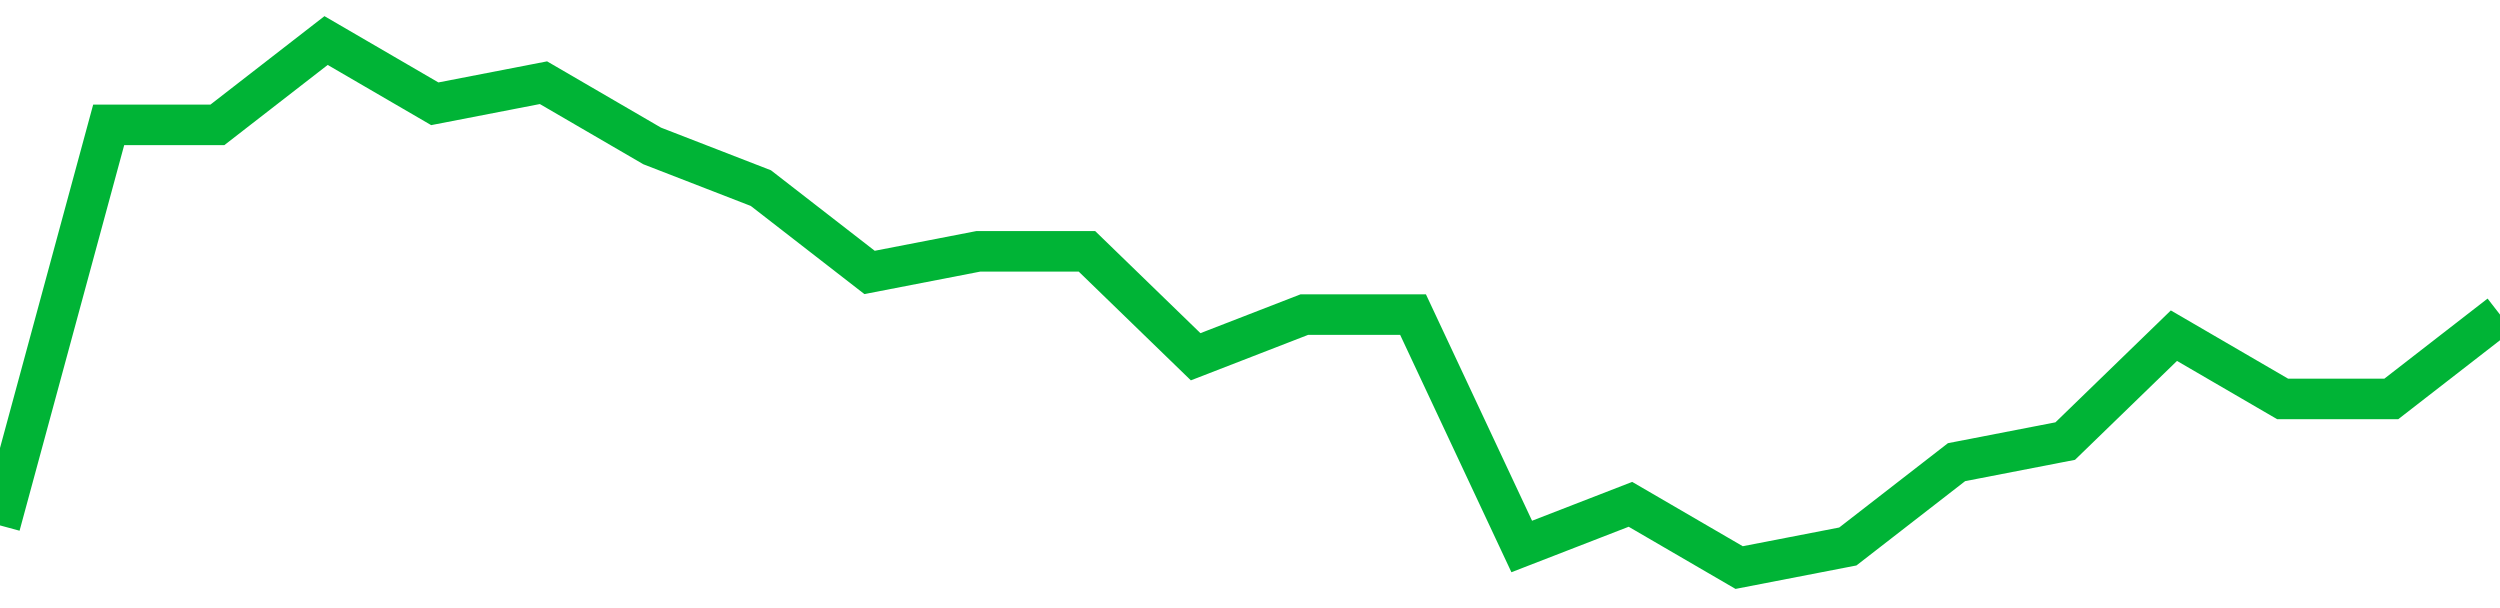 <!-- Generated with https://github.com/jxxe/sparkline/ --><svg viewBox="0 0 185 45" class="sparkline" xmlns="http://www.w3.org/2000/svg"><path class="sparkline--fill" d="M 0 38.88 L 0 38.88 L 8.043 9.24 L 16.087 9.24 L 24.13 3 L 32.174 7.68 L 40.217 6.12 L 48.261 10.8 L 56.304 13.92 L 64.348 20.16 L 72.391 18.6 L 80.435 18.6 L 88.478 26.4 L 96.522 23.28 L 104.565 23.28 L 112.609 40.44 L 120.652 37.32 L 128.696 42 L 136.739 40.44 L 144.783 34.2 L 152.826 32.64 L 160.87 24.84 L 168.913 29.52 L 176.957 29.52 L 185 23.28 V 45 L 0 45 Z" stroke="none" fill="none" ></path><path class="sparkline--line" d="M 0 38.88 L 0 38.88 L 8.043 9.24 L 16.087 9.24 L 24.13 3 L 32.174 7.68 L 40.217 6.12 L 48.261 10.8 L 56.304 13.92 L 64.348 20.16 L 72.391 18.6 L 80.435 18.6 L 88.478 26.4 L 96.522 23.28 L 104.565 23.28 L 112.609 40.44 L 120.652 37.32 L 128.696 42 L 136.739 40.44 L 144.783 34.2 L 152.826 32.64 L 160.87 24.84 L 168.913 29.52 L 176.957 29.52 L 185 23.28" fill="none" stroke-width="3" stroke="#00B436" ></path></svg>